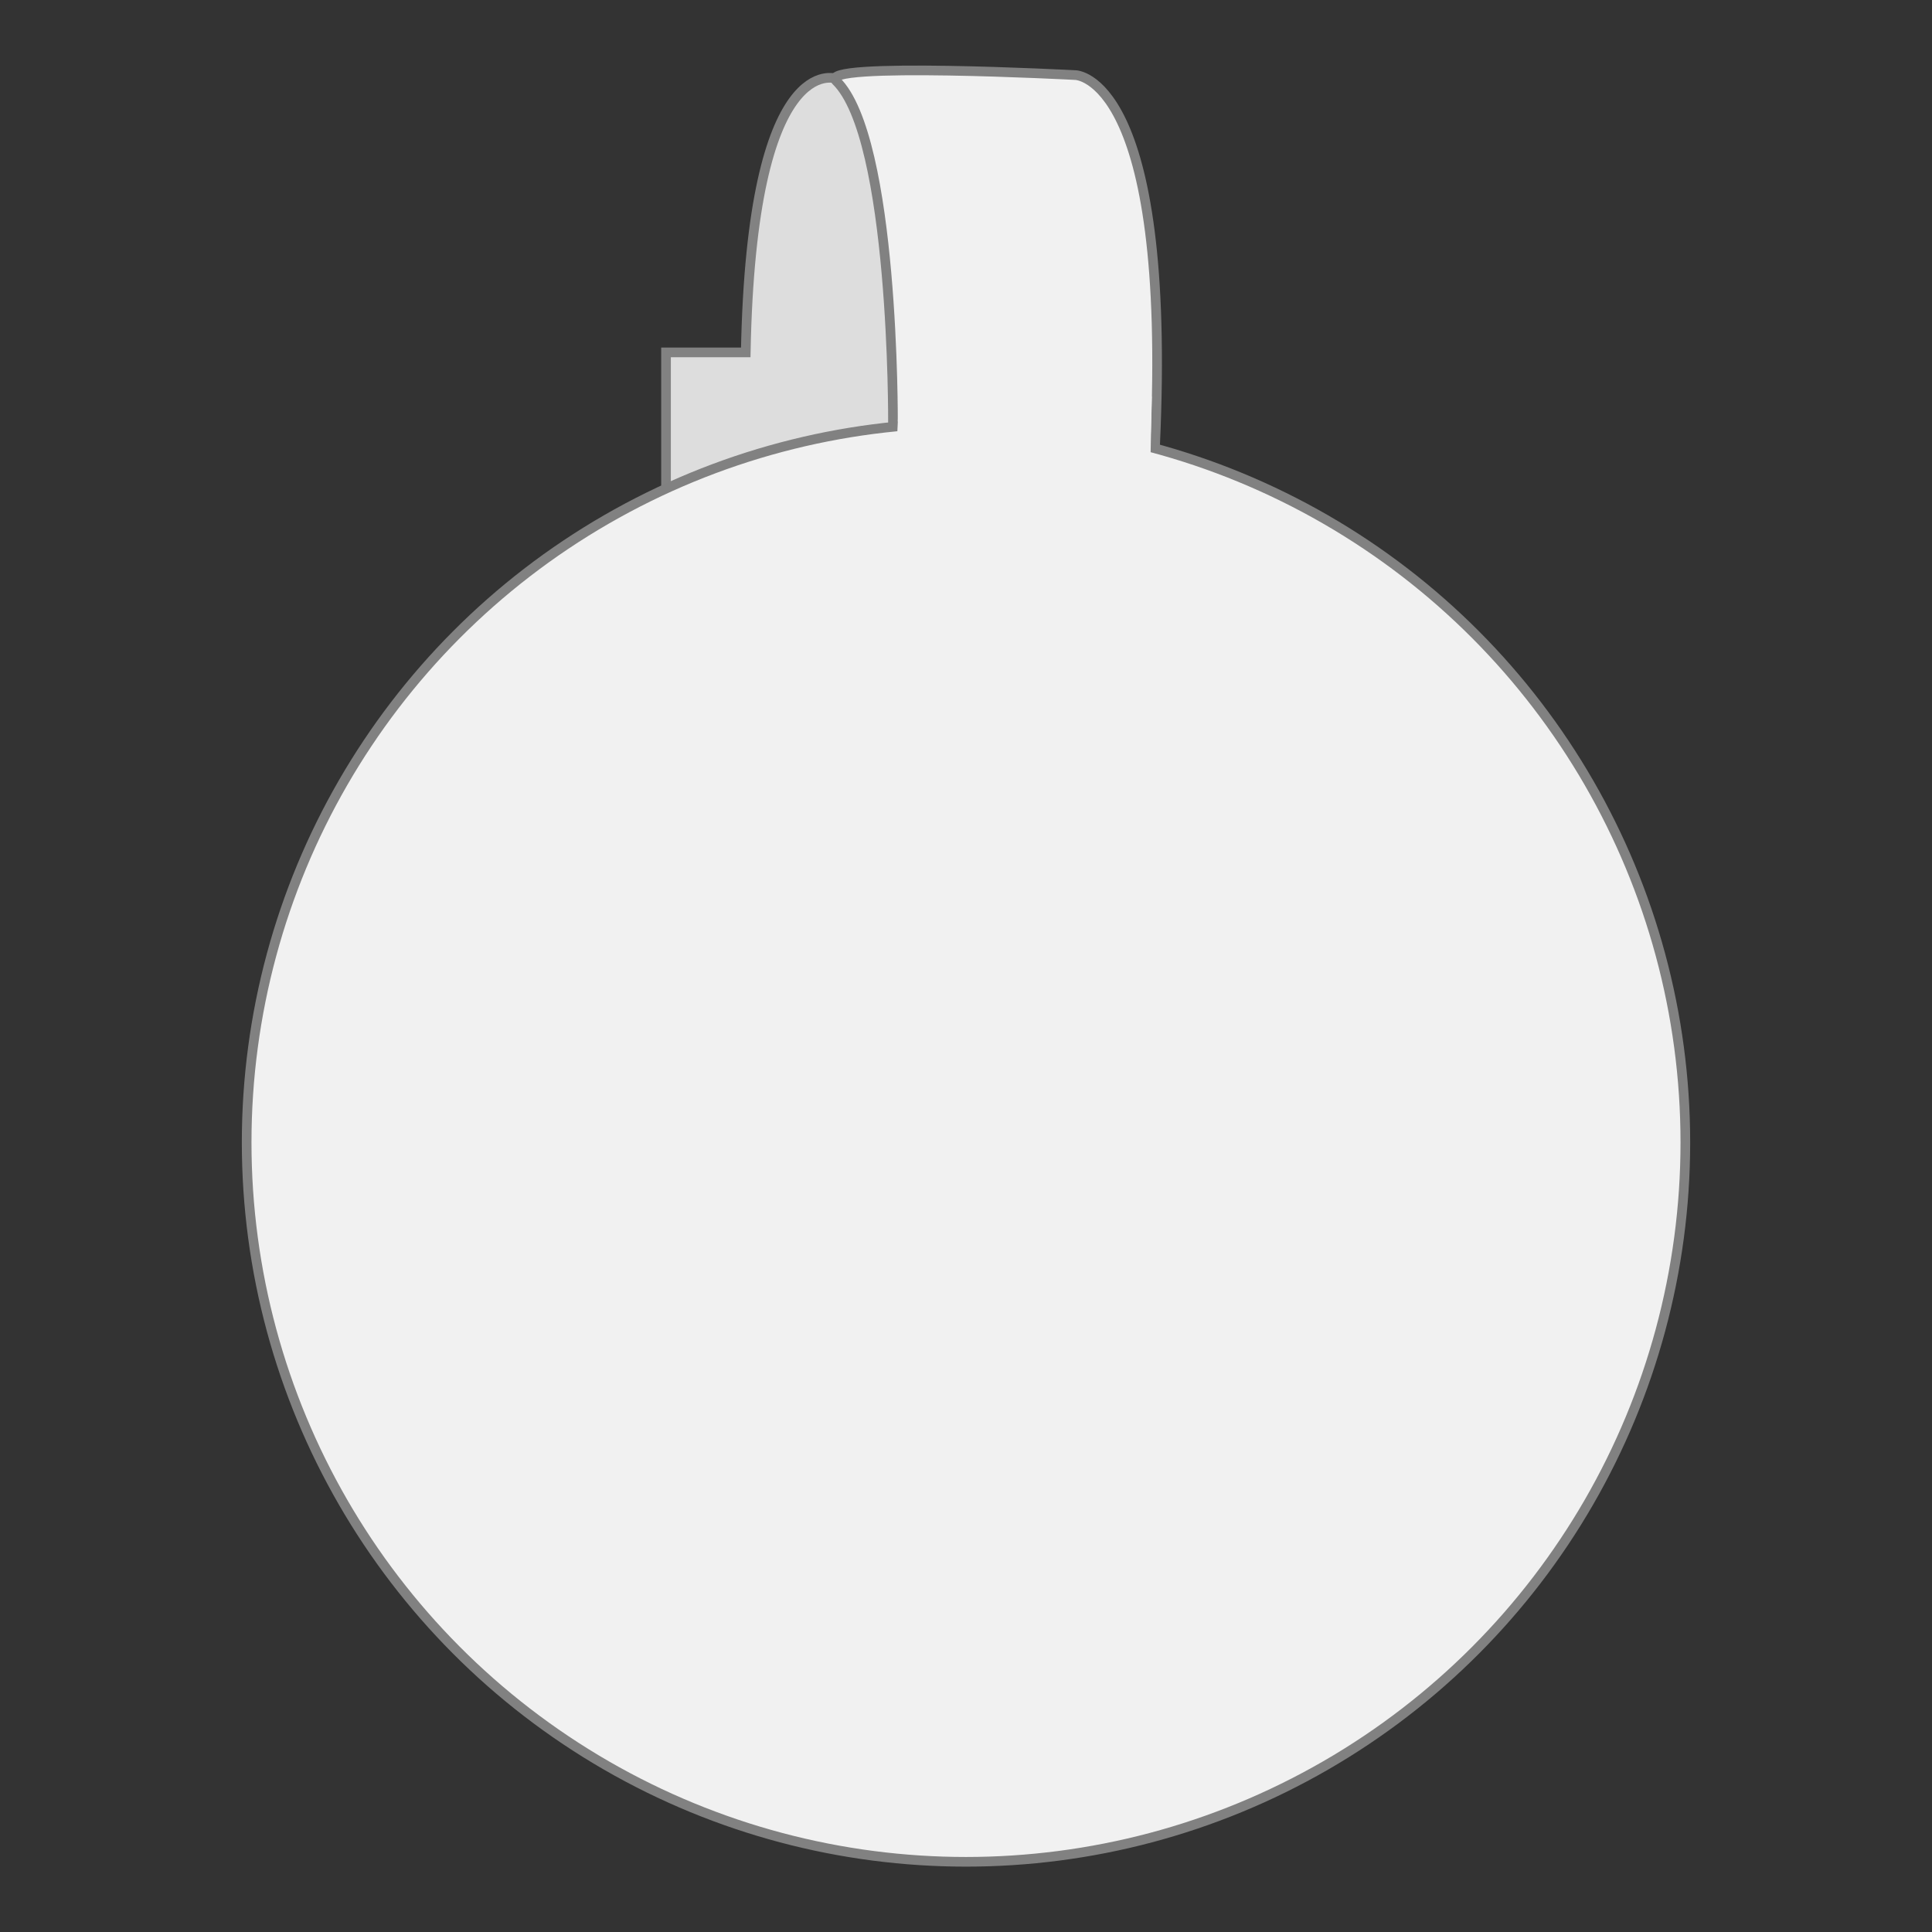 <?xml version="1.0" encoding="UTF-8"?>
<svg id="Capa_1" xmlns="http://www.w3.org/2000/svg" version="1.1" viewBox="0 0 150 150">
  <rect x="0" y="0" width="150" height="150" fill="#333333" stroke="none"/>
  <!-- Generator: Adobe Illustrator 29.1.0, SVG Export Plug-In . SVG Version: 2.1.0 Build 142)  -->
  <defs>
    <style>
      .st0, .st1 {
        fill: #f1f1f1;
      }

      .st2 {
        fill: #ddd;
        stroke: #828282;
      }

      .st2, .st1 {
        stroke-miterlimit: 10;
        stroke-width: .75px;
      }

      .st1 {
        stroke: #818181;
      }
    </style>
  </defs>
  <g>
    <path class="st2" d="M64.92,6.11s-6.57-2.42-7.02,21.25h-6.19v14.6l17.03,17.03,13.16-13.16-12.5-39.04-4.49-.68Z"/>
    <path class="st1" d="M69.33,32.81s.12-22.13-4.42-26.54c-1.55-1.5,18.58-.44,18.58-.44,0,0,7.52,0,6.19,28.76s-6.19,28.76-6.19,28.76l-14.16-30.53Z"/>
  </g>
  <circle class="st1" cx="75" cy="88.7" r="55.85"/>
  <polygon class="st0" points="69.87 29.38 69.62 34.55 89.31 36.32 89.42 30.79 69.87 29.38"/>
</svg>